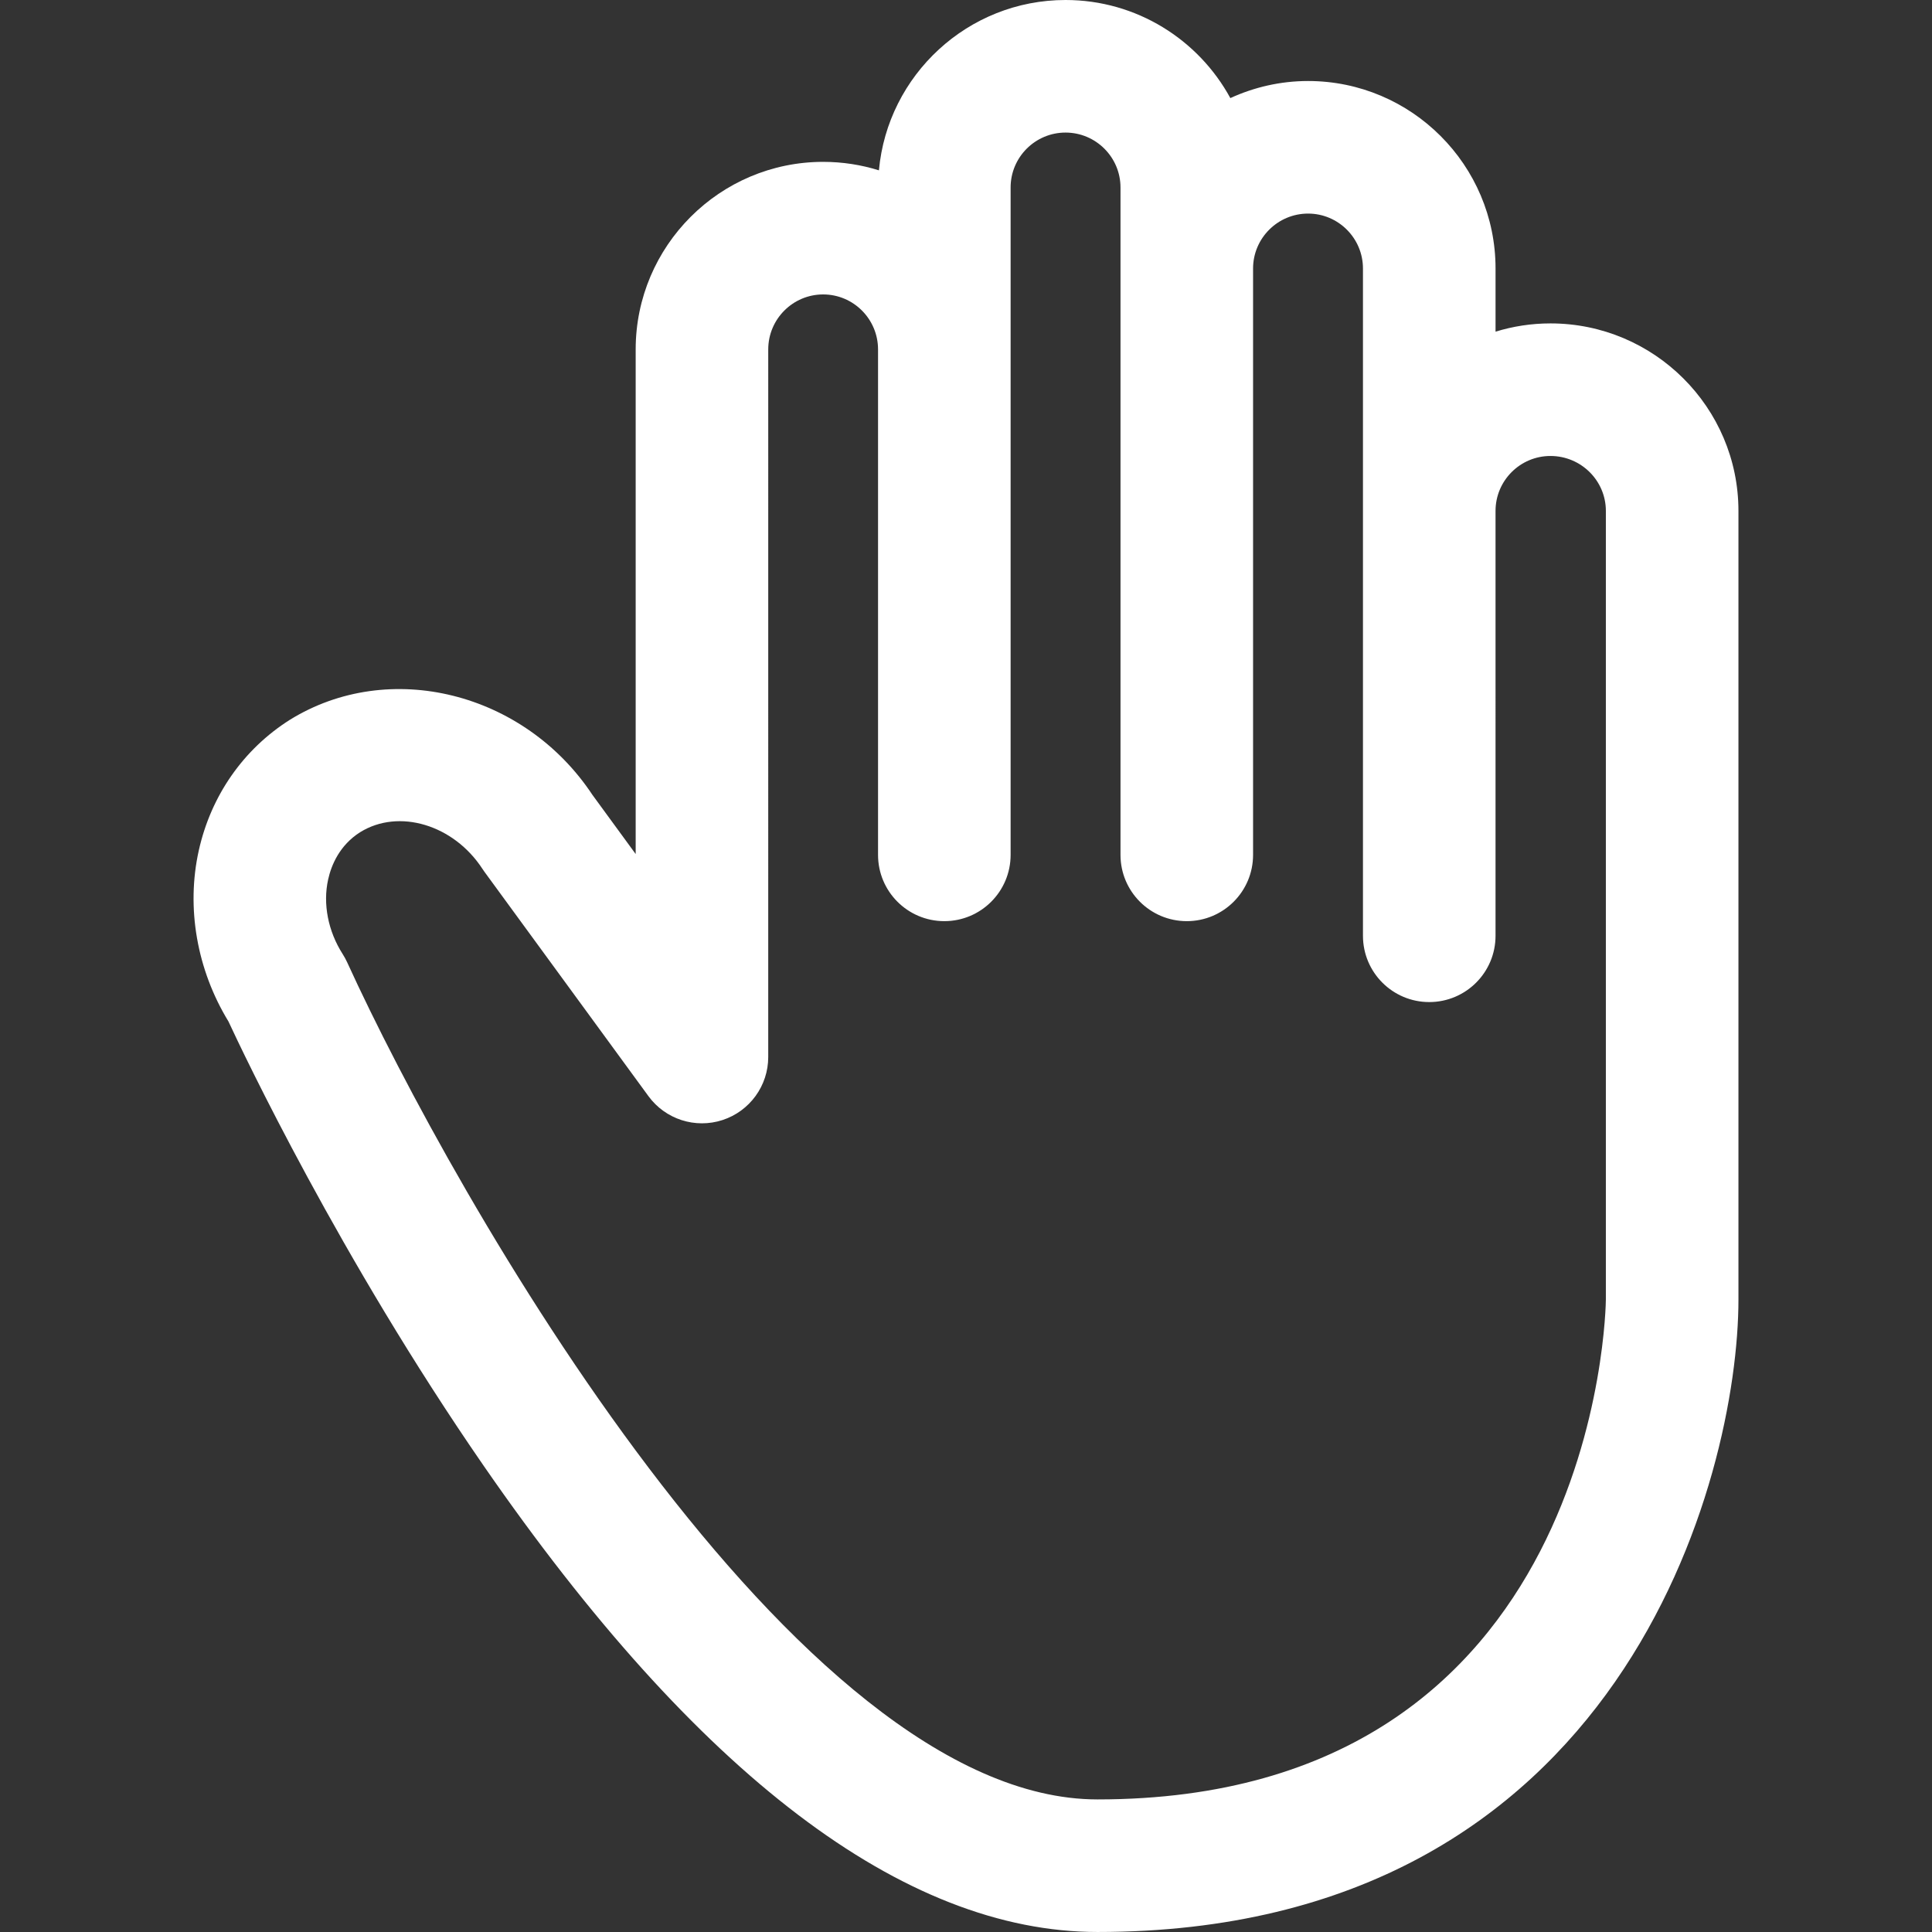 <?xml version="1.0"?>
<svg xmlns="http://www.w3.org/2000/svg" xmlns:xlink="http://www.w3.org/1999/xlink" version="1.1" id="Capa_1" x="0px" y="0px" viewBox="0 0 218.598 218.598" style="enable-background:new 0 0 218.598 218.598;" xml:space="preserve" width="512px" height="512px"><rect x="0" y="0" width="218.598" height="218.598" fill="#333333" stroke="none"/><g><path d="M175.43,36.592c-2.162,0-4.248,0.329-6.215,0.934V30.38c0-11.697-9.514-21.214-21.209-21.214  c-3.14,0-6.113,0.703-8.798,1.932C135.609,4.492,128.6,0,120.561,0c-11.042,0-20.13,8.482-21.115,19.273  c-1.993-0.623-4.112-0.959-6.307-0.959c-11.698,0-21.215,9.521-21.215,21.223v57.094l-4.888-6.687  c-7.709-11.637-22.998-15.47-34.254-8.492c-5.259,3.333-8.915,8.586-10.294,14.791c-1.437,6.467-0.212,13.479,3.361,19.331  c1.68,3.621,12.629,26.754,28.854,50.241c24.195,35.023,47.572,52.782,69.481,52.782c59.486,0,72.514-51.663,72.514-71.569V57.806  C196.697,46.108,187.157,36.592,175.43,36.592z M181.697,147.028c0,0.565-0.658,56.569-57.514,56.569  c-34.176,0-72.872-68.363-84.897-94.704c-0.146-0.319-0.314-0.63-0.503-0.926c-1.667-2.607-2.269-5.694-1.652-8.471  c0.359-1.615,1.289-3.859,3.618-5.336c4.374-2.713,10.581-0.85,13.837,4.149c0.074,0.113,0.15,0.225,0.23,0.334l18.553,25.382  c1.915,2.62,5.296,3.71,8.382,2.704c3.085-1.008,5.172-3.885,5.172-7.13V39.537c0-3.432,2.788-6.223,6.215-6.223  c3.424,0,6.209,2.791,6.209,6.223v57.188c0,4.143,3.358,7.5,7.5,7.5s7.5-3.357,7.5-7.5V39.537V21.213  c0-3.426,2.787-6.213,6.213-6.213c3.43,0,6.22,2.787,6.22,6.213v9.167v66.345c0,4.143,3.358,7.5,7.5,7.5c4.142,0,7.5-3.357,7.5-7.5  V30.38c0-3.427,2.793-6.214,6.225-6.214c3.424,0,6.209,2.787,6.209,6.214v27.426v48.074c0,4.143,3.358,7.5,7.5,7.5  c4.142,0,7.5-3.357,7.5-7.5V57.806c0-3.427,2.788-6.214,6.215-6.214c3.456,0,6.268,2.787,6.268,6.214V147.028z" data-original="#000000" class="active-path" data-old_color="#000000" fill="#FFFFFF"/></g> </svg>

